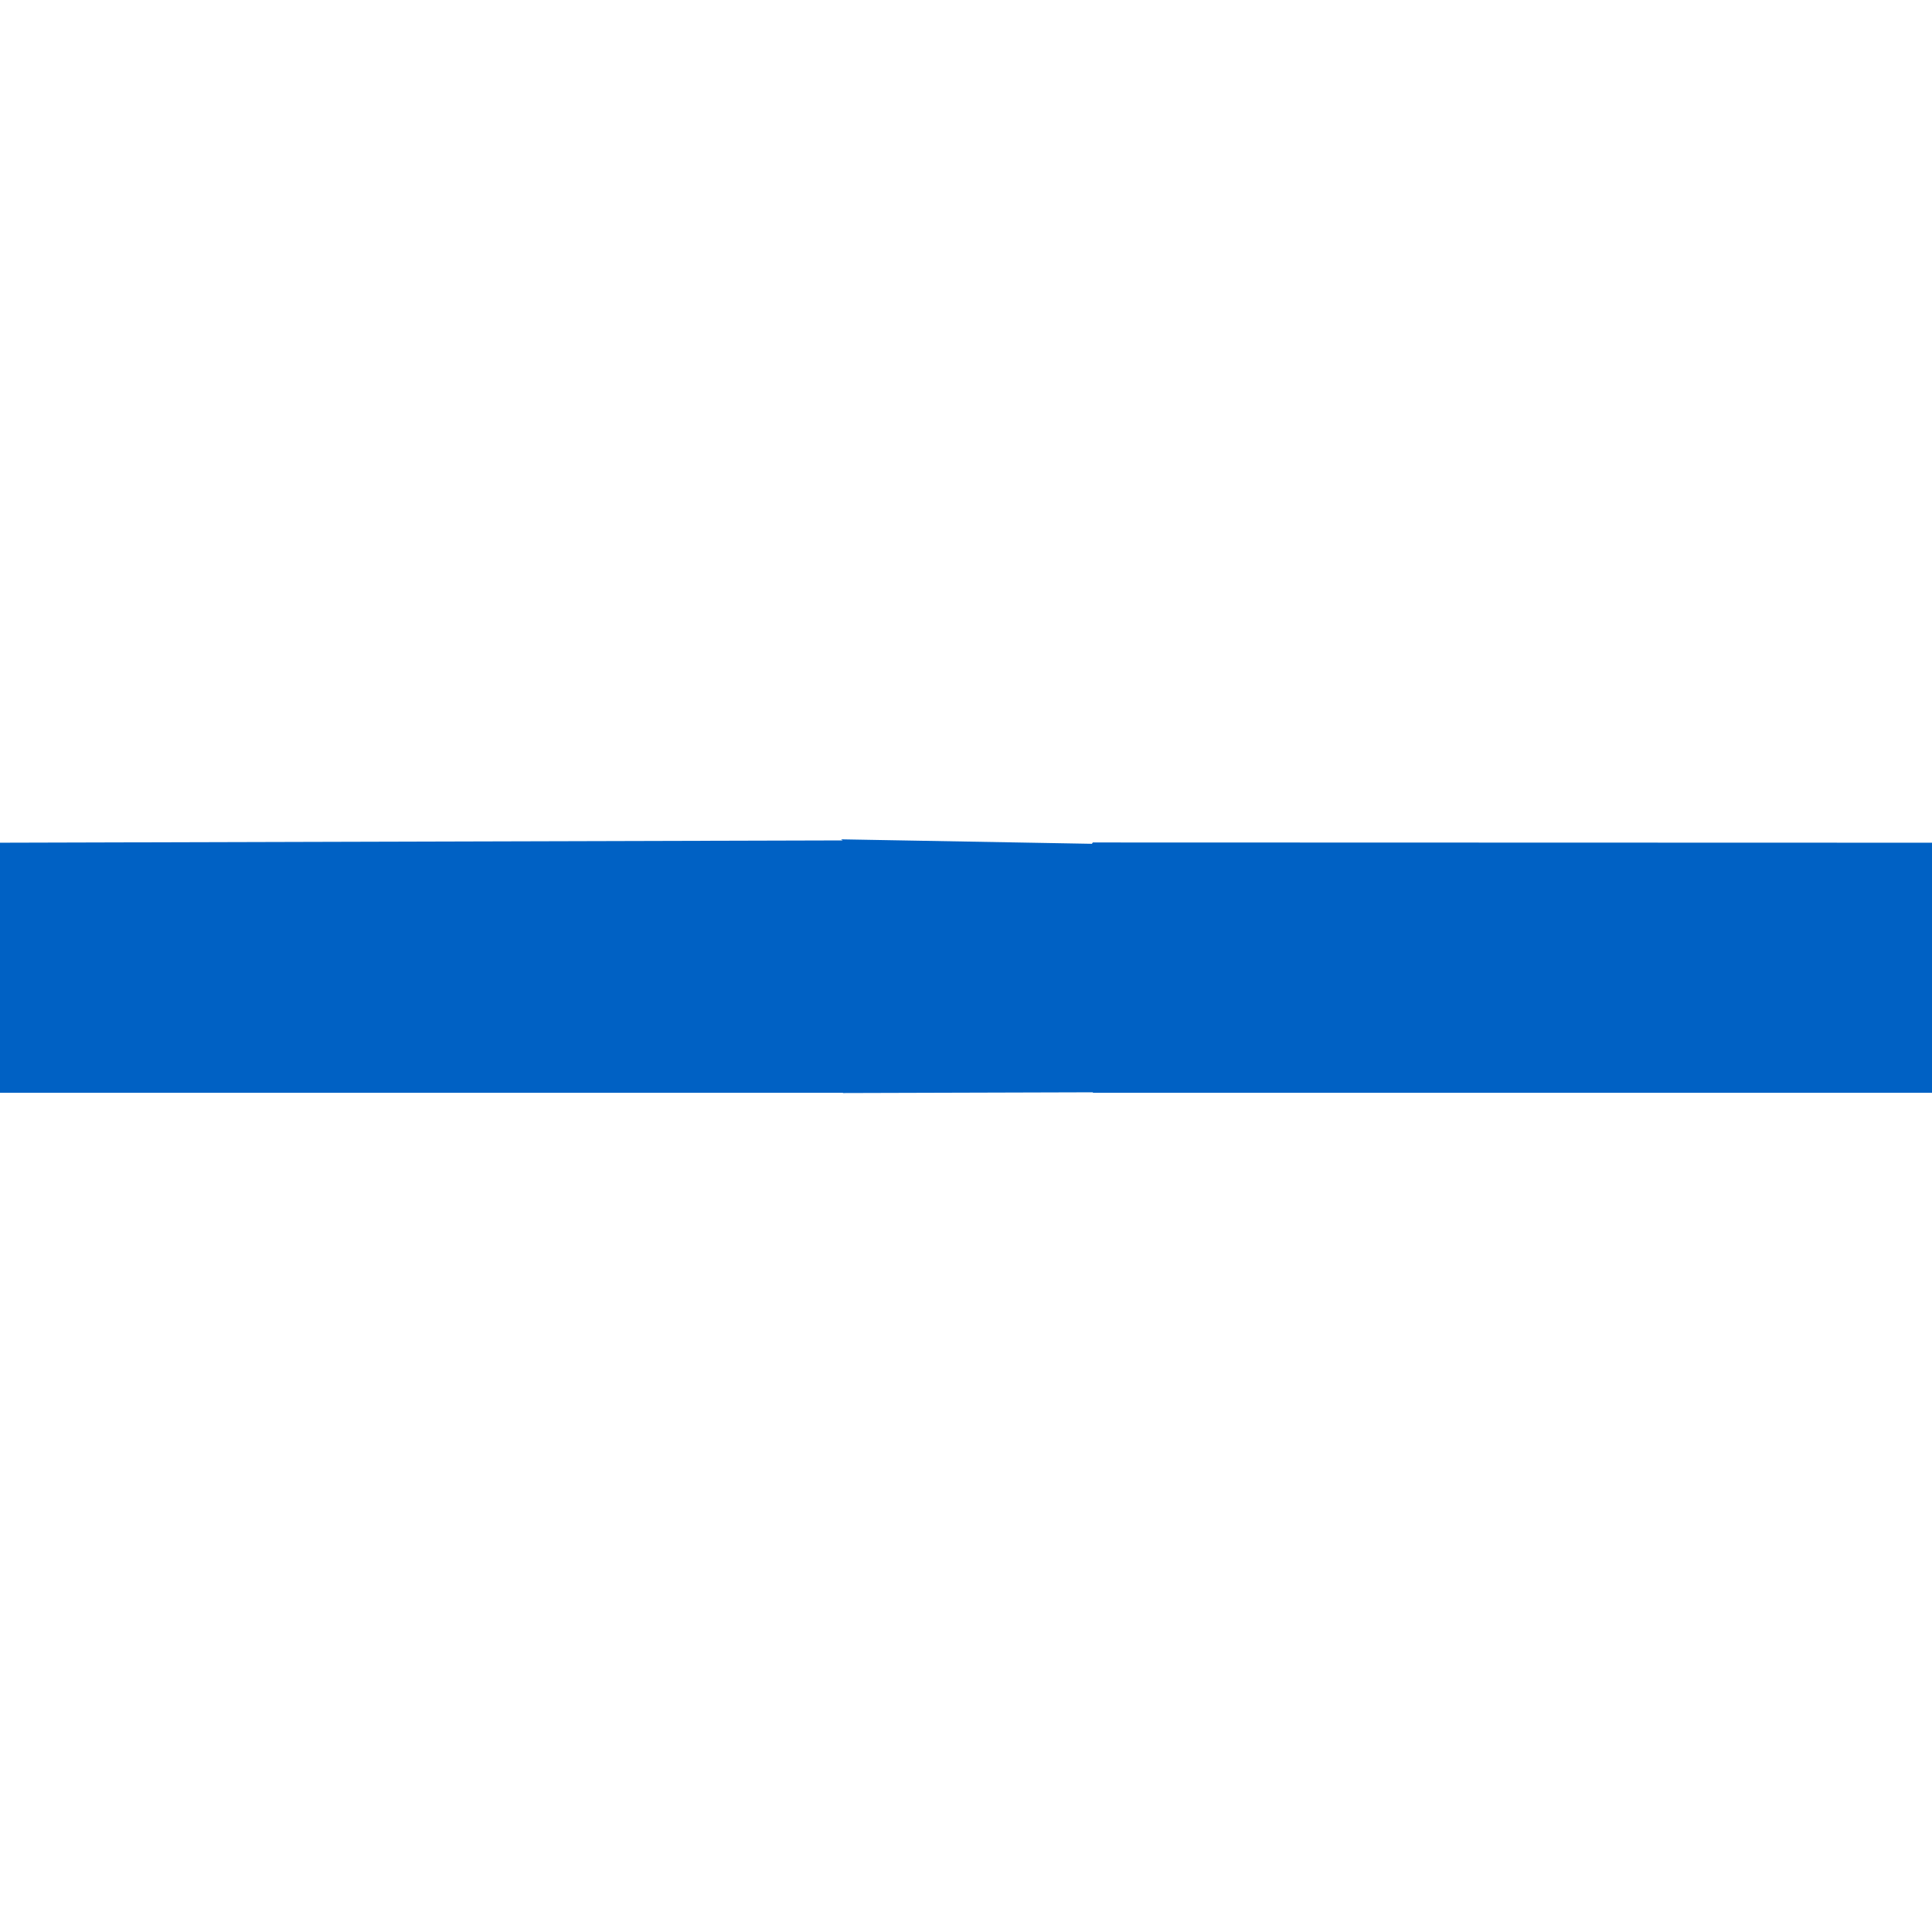 <?xml version="1.0" encoding="utf-8"?>
<svg version="1.1" x="0px" y="0px" width="16px" height="16px" viewBox="0 0 16 16" enable-background="new 0 0 16 16" xmlns="http://www.w3.org/2000/svg">
  <polygon fill="#0061C4" points="6.965 6.951 9.043 6.988 9.05 6.977 16 6.979 16 9.05 9.05 9.05 9.052 9.046 6.983 9.052 6.979 9.05 0 9.05 0 6.979 6.979 6.96"/>
</svg>